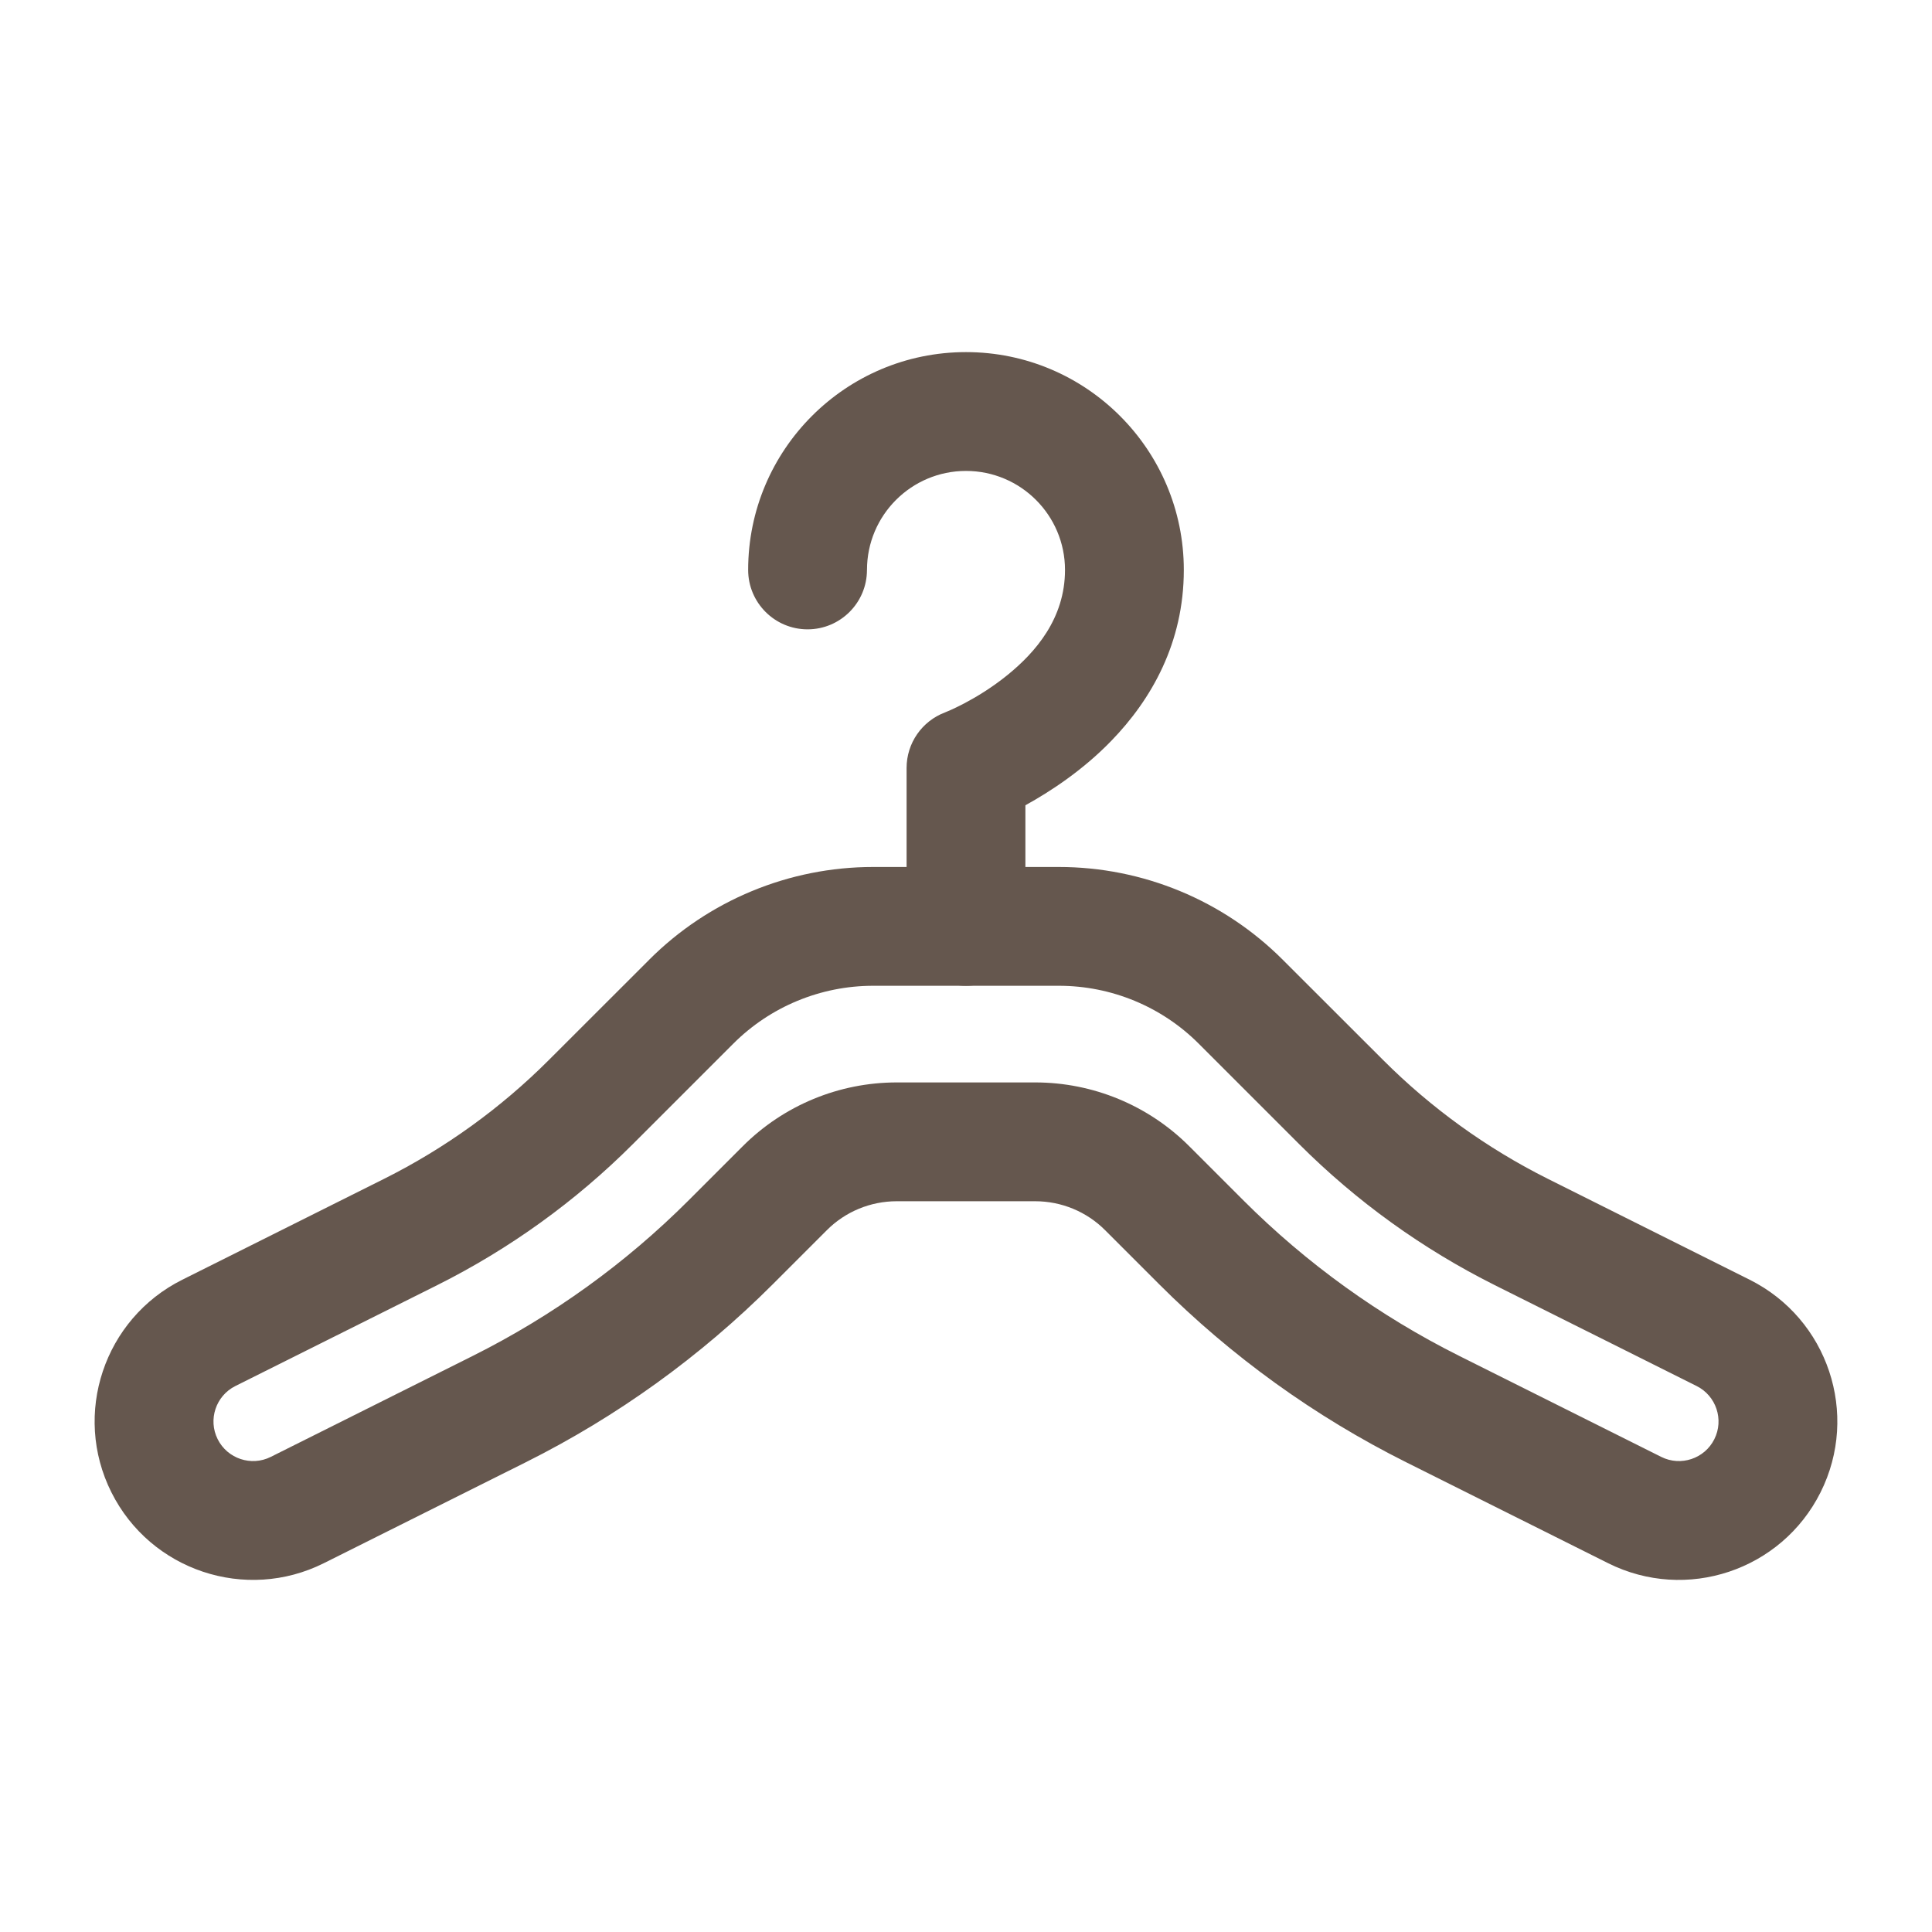 <?xml version="1.0" encoding="UTF-8"?> <svg xmlns="http://www.w3.org/2000/svg" fill="#65574e" width="100px" height="100px" version="1.1" viewBox="144 144 512 512"><g fill-rule="evenodd"><path d="m316.03 398.36-26.598 26.574c-12.762 12.762-27.5 23.387-43.641 31.469-24.016 12.008-53.488 26.742-53.488 26.742-20.738 10.371-29.156 35.602-18.789 56.32 10.371 20.738 35.602 29.156 56.32 18.789 0 0 29.492-14.738 53.508-26.742 24.227-12.113 46.328-28.047 65.473-47.191l14.297-14.297c4.914-4.934 11.586-7.684 18.535-7.684h36.672c6.969 0 13.645 2.75 18.559 7.684l14.297 14.297c19.145 19.145 41.25 35.078 65.473 47.191 24.016 12.008 53.508 26.742 53.508 26.742 20.719 10.371 45.953 1.953 56.32-18.789 10.371-20.719 1.953-45.953-18.789-56.32 0 0-29.473-14.738-53.488-26.742-16.145-8.082-30.879-18.703-43.641-31.469l-26.598-26.574c-15.742-15.766-37.113-24.602-59.367-24.602h-49.207c-22.25 0-43.621 8.836-59.367 24.602zm-4.324 48.848 26.598-26.598c9.824-9.844 23.176-15.367 37.094-15.367h49.207c13.918 0 27.27 5.519 37.094 15.367l26.598 26.598c15.156 15.156 32.664 27.773 51.828 37.367 24.016 12.008 53.508 26.742 53.508 26.742 5.164 2.582 7.285 8.902 4.68 14.086-2.582 5.164-8.902 7.285-14.086 4.68 0 0-29.473-14.738-53.488-26.742-21.203-10.602-40.535-24.539-57.289-41.293l-14.297-14.297c-10.832-10.832-25.504-16.898-40.828-16.898h-36.652c-15.324 0-29.996 6.066-40.828 16.898l-14.297 14.297c-16.75 16.75-36.086 30.691-57.289 41.293-24.016 12.008-53.488 26.742-53.488 26.742-5.184 2.602-11.504 0.484-14.086-4.68-2.602-5.184-0.484-11.504 4.68-14.086 0 0 29.492-14.738 53.508-26.742 19.164-9.594 36.672-22.211 51.828-37.367z"></path><path d="m373.76 295.04c0-14.484 11.754-26.238 26.238-26.238s26.238 11.754 26.238 26.238c0 12.867-7.828 21.812-15.176 27.793-8.312 6.758-16.582 9.949-16.582 9.949-6.152 2.309-10.223 8.164-10.223 14.738v41.984c0 8.691 7.055 15.742 15.742 15.742 8.691 0 15.742-7.055 15.742-15.742v-32.098c6.508-3.59 15.137-9.195 22.754-17.066 10.621-10.938 19.23-25.969 19.23-45.301 0-31.867-25.863-57.727-57.727-57.727-31.867 0-57.727 25.863-57.727 57.727 0 8.691 7.055 15.742 15.742 15.742 8.691 0 15.742-7.055 15.742-15.742z"></path></g></svg> 
